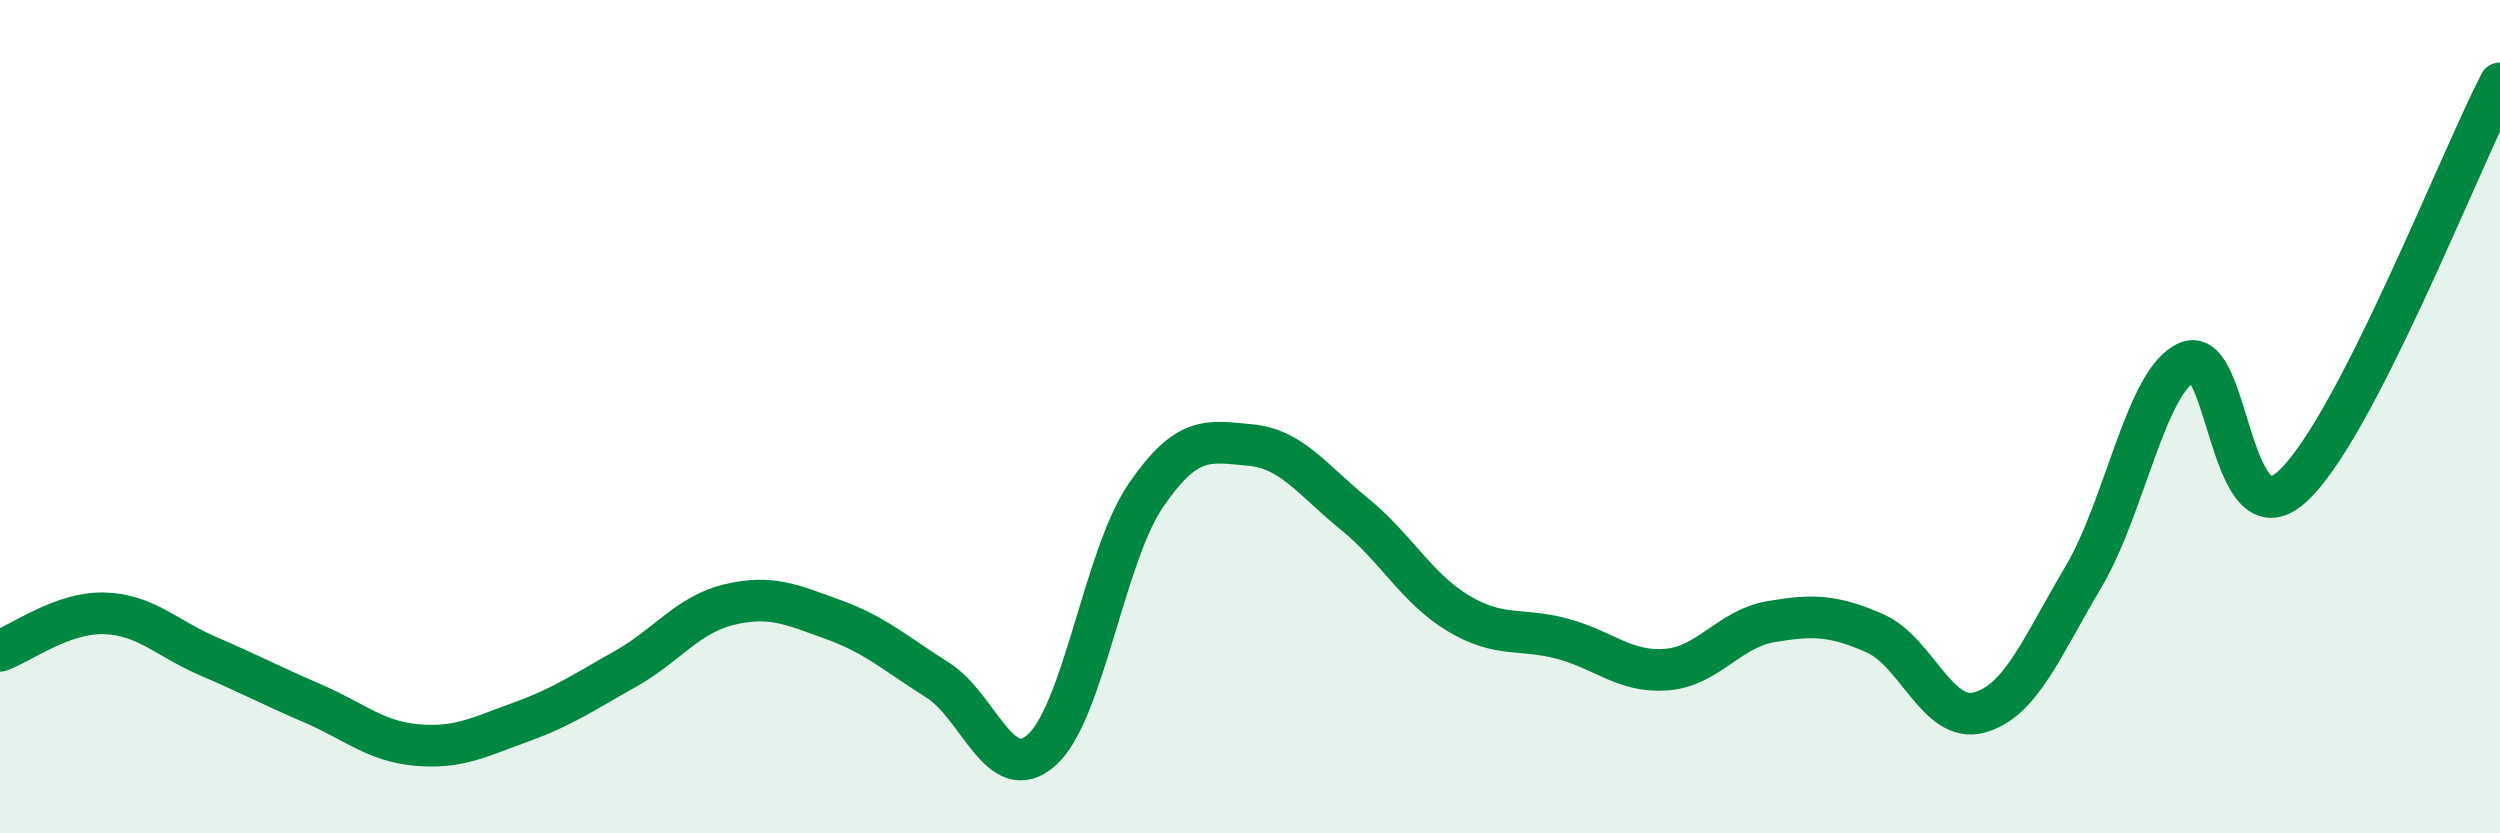 
    <svg width="60" height="20" viewBox="0 0 60 20" xmlns="http://www.w3.org/2000/svg">
      <path
        d="M 0,15.62 C 0.5,15.44 1.5,14.69 2.5,14.72 C 3.5,14.75 4,15.32 5,15.75 C 6,16.18 6.5,16.45 7.5,16.88 C 8.5,17.31 9,17.79 10,17.88 C 11,17.97 11.5,17.69 12.5,17.33 C 13.5,16.97 14,16.62 15,16.06 C 16,15.5 16.5,14.75 17.5,14.51 C 18.5,14.27 19,14.51 20,14.87 C 21,15.23 21.5,15.69 22.5,16.32 C 23.5,16.95 24,18.89 25,18 C 26,17.11 26.5,13.35 27.5,11.89 C 28.5,10.43 29,10.59 30,10.68 C 31,10.77 31.5,11.52 32.5,12.33 C 33.5,13.14 34,14.12 35,14.72 C 36,15.32 36.5,15.06 37.5,15.33 C 38.5,15.6 39,16.15 40,16.07 C 41,15.99 41.5,15.09 42.5,14.92 C 43.5,14.75 44,14.76 45,15.2 C 46,15.64 46.5,17.37 47.5,17.1 C 48.5,16.83 49,15.53 50,13.85 C 51,12.17 51.5,9.12 52.5,8.69 C 53.5,8.26 53.5,13.03 55,11.69 C 56.5,10.35 59,3.94 60,2L60 20L0 20Z"
        fill="#008740"
        opacity="0.1"
        stroke-linecap="round"
        stroke-linejoin="round"
      />
      <path
        d="M 0,15.62 C 0.5,15.44 1.5,14.69 2.5,14.72 C 3.5,14.75 4,15.32 5,15.75 C 6,16.18 6.5,16.45 7.5,16.88 C 8.5,17.31 9,17.79 10,17.88 C 11,17.97 11.5,17.69 12.5,17.33 C 13.5,16.97 14,16.62 15,16.06 C 16,15.5 16.5,14.75 17.5,14.51 C 18.5,14.27 19,14.51 20,14.87 C 21,15.23 21.5,15.69 22.5,16.32 C 23.5,16.95 24,18.89 25,18 C 26,17.11 26.5,13.35 27.5,11.89 C 28.5,10.43 29,10.59 30,10.68 C 31,10.77 31.5,11.52 32.5,12.33 C 33.5,13.14 34,14.12 35,14.72 C 36,15.32 36.5,15.06 37.5,15.33 C 38.5,15.6 39,16.15 40,16.07 C 41,15.99 41.5,15.09 42.5,14.92 C 43.5,14.75 44,14.76 45,15.2 C 46,15.64 46.5,17.37 47.5,17.1 C 48.5,16.83 49,15.53 50,13.85 C 51,12.17 51.5,9.12 52.5,8.69 C 53.5,8.26 53.5,13.03 55,11.69 C 56.5,10.35 59,3.94 60,2"
        stroke="#008740"
        stroke-width="1"
        fill="none"
        stroke-linecap="round"
        stroke-linejoin="round"
      />
    </svg>
  
